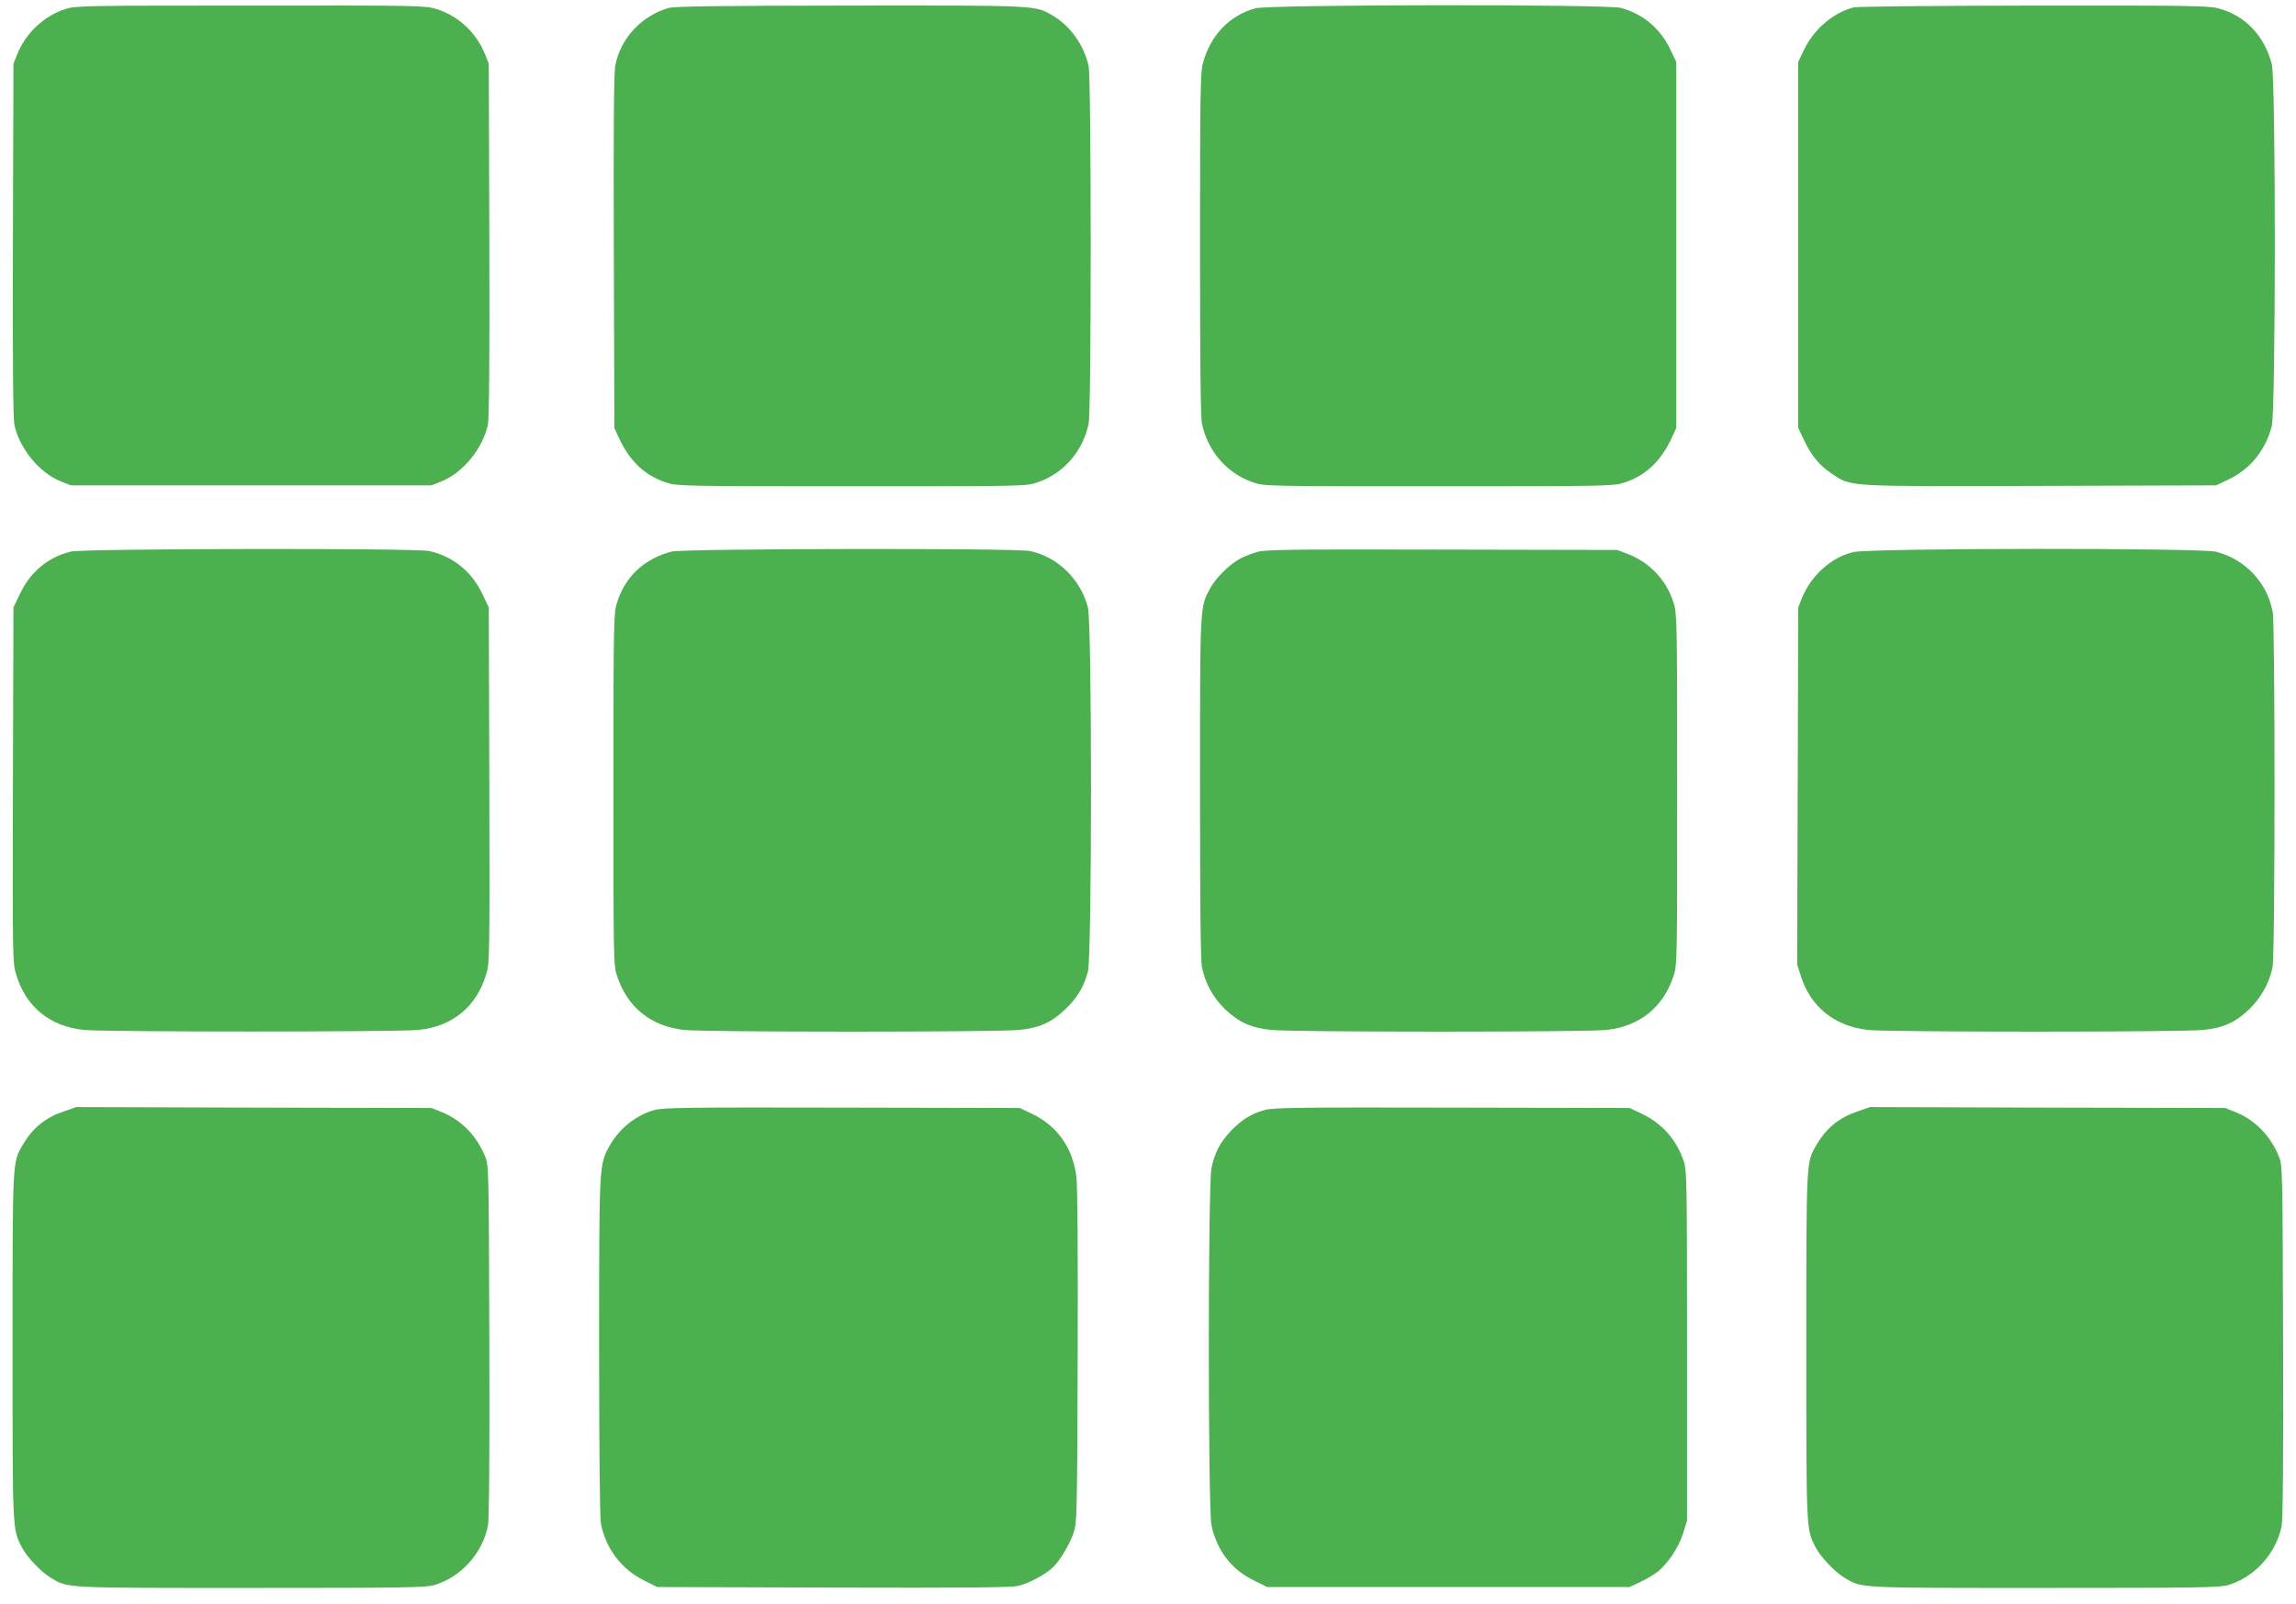 <?xml version="1.0" standalone="no"?>
<!DOCTYPE svg PUBLIC "-//W3C//DTD SVG 20010904//EN"
 "http://www.w3.org/TR/2001/REC-SVG-20010904/DTD/svg10.dtd">
<svg version="1.0" xmlns="http://www.w3.org/2000/svg"
 width="1280pt" height="894pt" viewBox="0 0 1280 894"
 preserveAspectRatio="xMidYMid meet">
<g transform="translate(0,894) scale(0.1,-0.1)"
fill="#4caf50" stroke="none">
<path d="M365 8890 c-118 -38 -220 -132 -268 -250 l-22 -55 -3 -980 c-2 -677
1 -996 8 -1032 28 -131 138 -267 257 -315 l58 -23 1005 0 1005 0 58 23 c119
48 229 184 257 315 7 36 10 355 8 1032 l-3 980 -22 55 c-49 120 -150 213 -271
250 -62 19 -95 20 -1036 19 -928 0 -974 -1 -1031 -19z"/>
<path d="M3729 8896 c-149 -42 -266 -165 -298 -316 -9 -41 -11 -309 -9 -1040
l3 -985 27 -59 c61 -130 147 -209 267 -247 60 -18 100 -19 1032 -19 954 0 971
0 1031 21 146 49 254 172 287 327 16 75 15 1920 0 1994 -25 115 -102 224 -200
281 -99 58 -76 57 -1129 56 -747 -1 -975 -4 -1011 -13z"/>
<path d="M7000 8894 c-147 -40 -254 -152 -295 -311 -13 -49 -15 -197 -15
-1005 0 -658 3 -963 11 -1000 33 -155 141 -278 287 -327 60 -21 77 -21 1031
-21 932 0 972 1 1032 19 120 38 206 117 267 247 l27 59 0 1020 0 1020 -32 67
c-56 119 -154 201 -277 234 -79 21 -1957 19 -2036 -2z"/>
<path d="M10336 8899 c-113 -27 -224 -121 -279 -237 l-32 -67 0 -1020 0 -1020
32 -67 c42 -89 85 -141 154 -187 112 -75 65 -72 1164 -69 l980 3 67 32 c123
58 207 162 243 298 22 88 23 1931 0 2018 -42 160 -150 272 -300 311 -52 14
-182 16 -1025 15 -542 -1 -982 -5 -1004 -10z"/>
<path d="M395 5866 c-128 -32 -225 -112 -284 -236 l-36 -75 -3 -990 c-2 -967
-2 -991 18 -1056 55 -181 187 -289 377 -309 115 -12 1751 -12 1866 0 189 19
323 129 377 309 20 65 20 89 18 1056 l-3 990 -36 75 c-60 126 -166 211 -297
239 -79 17 -1929 14 -1997 -3z"/>
<path d="M3745 5866 c-153 -39 -260 -139 -306 -287 -18 -58 -19 -107 -19
-1040 0 -965 0 -981 21 -1041 58 -173 188 -277 371 -298 107 -13 1754 -13
1871 0 111 11 180 42 256 115 66 63 104 126 126 210 23 89 23 1941 0 2030 -42
158 -168 281 -323 314 -80 17 -1929 14 -1997 -3z"/>
<path d="M7013 5865 c-29 -8 -72 -24 -95 -36 -58 -29 -140 -109 -171 -167 -58
-107 -57 -81 -57 -1114 0 -653 3 -963 11 -1000 19 -90 63 -169 128 -232 78
-74 146 -105 258 -116 117 -13 1764 -13 1871 0 183 21 313 125 371 298 21 60
21 76 21 1041 0 947 -1 981 -20 1042 -39 125 -133 225 -256 272 l-59 22 -975
2 c-817 2 -983 0 -1027 -12z"/>
<path d="M10332 5863 c-121 -28 -234 -129 -285 -253 l-22 -55 -3 -995 -3 -995
22 -69 c54 -168 188 -275 371 -296 107 -13 1754 -13 1871 0 111 11 180 42 256
115 65 62 112 146 130 233 15 70 15 1906 1 1982 -31 164 -152 292 -315 335
-87 22 -1927 21 -2023 -2z"/>
<path d="M359 2747 c-107 -36 -177 -93 -233 -189 -57 -98 -56 -77 -56 -1123 0
-1032 -1 -1015 51 -1117 27 -54 110 -141 163 -172 99 -58 63 -56 1116 -56 859
0 972 2 1021 16 148 44 267 174 299 329 7 34 10 378 8 1030 -3 969 -3 981 -24
1031 -47 115 -133 202 -241 246 l-58 23 -990 2 -990 3 -66 -23z"/>
<path d="M3650 2754 c-104 -28 -200 -105 -254 -204 -56 -102 -56 -104 -56
-1116 0 -592 4 -951 10 -985 26 -138 115 -255 238 -316 l76 -38 975 -3 c731
-2 991 0 1034 9 58 12 151 61 195 102 39 36 94 127 116 191 20 60 21 78 24
981 2 588 -1 951 -7 1005 -20 163 -107 286 -249 353 l-67 32 -990 2 c-848 2
-998 0 -1045 -13z"/>
<path d="M7052 2754 c-73 -19 -131 -55 -190 -117 -61 -65 -89 -119 -108 -206
-20 -98 -20 -1894 0 -1992 30 -140 110 -245 234 -306 l76 -38 1010 0 1011 0
57 27 c32 15 74 39 95 55 58 44 121 137 146 217 l22 71 0 975 c0 925 -1 978
-19 1030 -40 119 -121 210 -234 263 l-67 32 -990 2 c-836 2 -998 0 -1043 -13z"/>
<path d="M10359 2747 c-107 -36 -177 -93 -233 -189 -57 -98 -56 -77 -56 -1123
0 -1032 -1 -1015 51 -1117 27 -54 110 -141 163 -172 99 -58 63 -56 1116 -56
859 0 972 2 1021 16 148 44 267 174 299 329 7 34 10 378 8 1030 -3 969 -3 981
-24 1031 -47 115 -133 202 -241 246 l-58 23 -990 2 -990 3 -66 -23z"/>
</g>
</svg>
